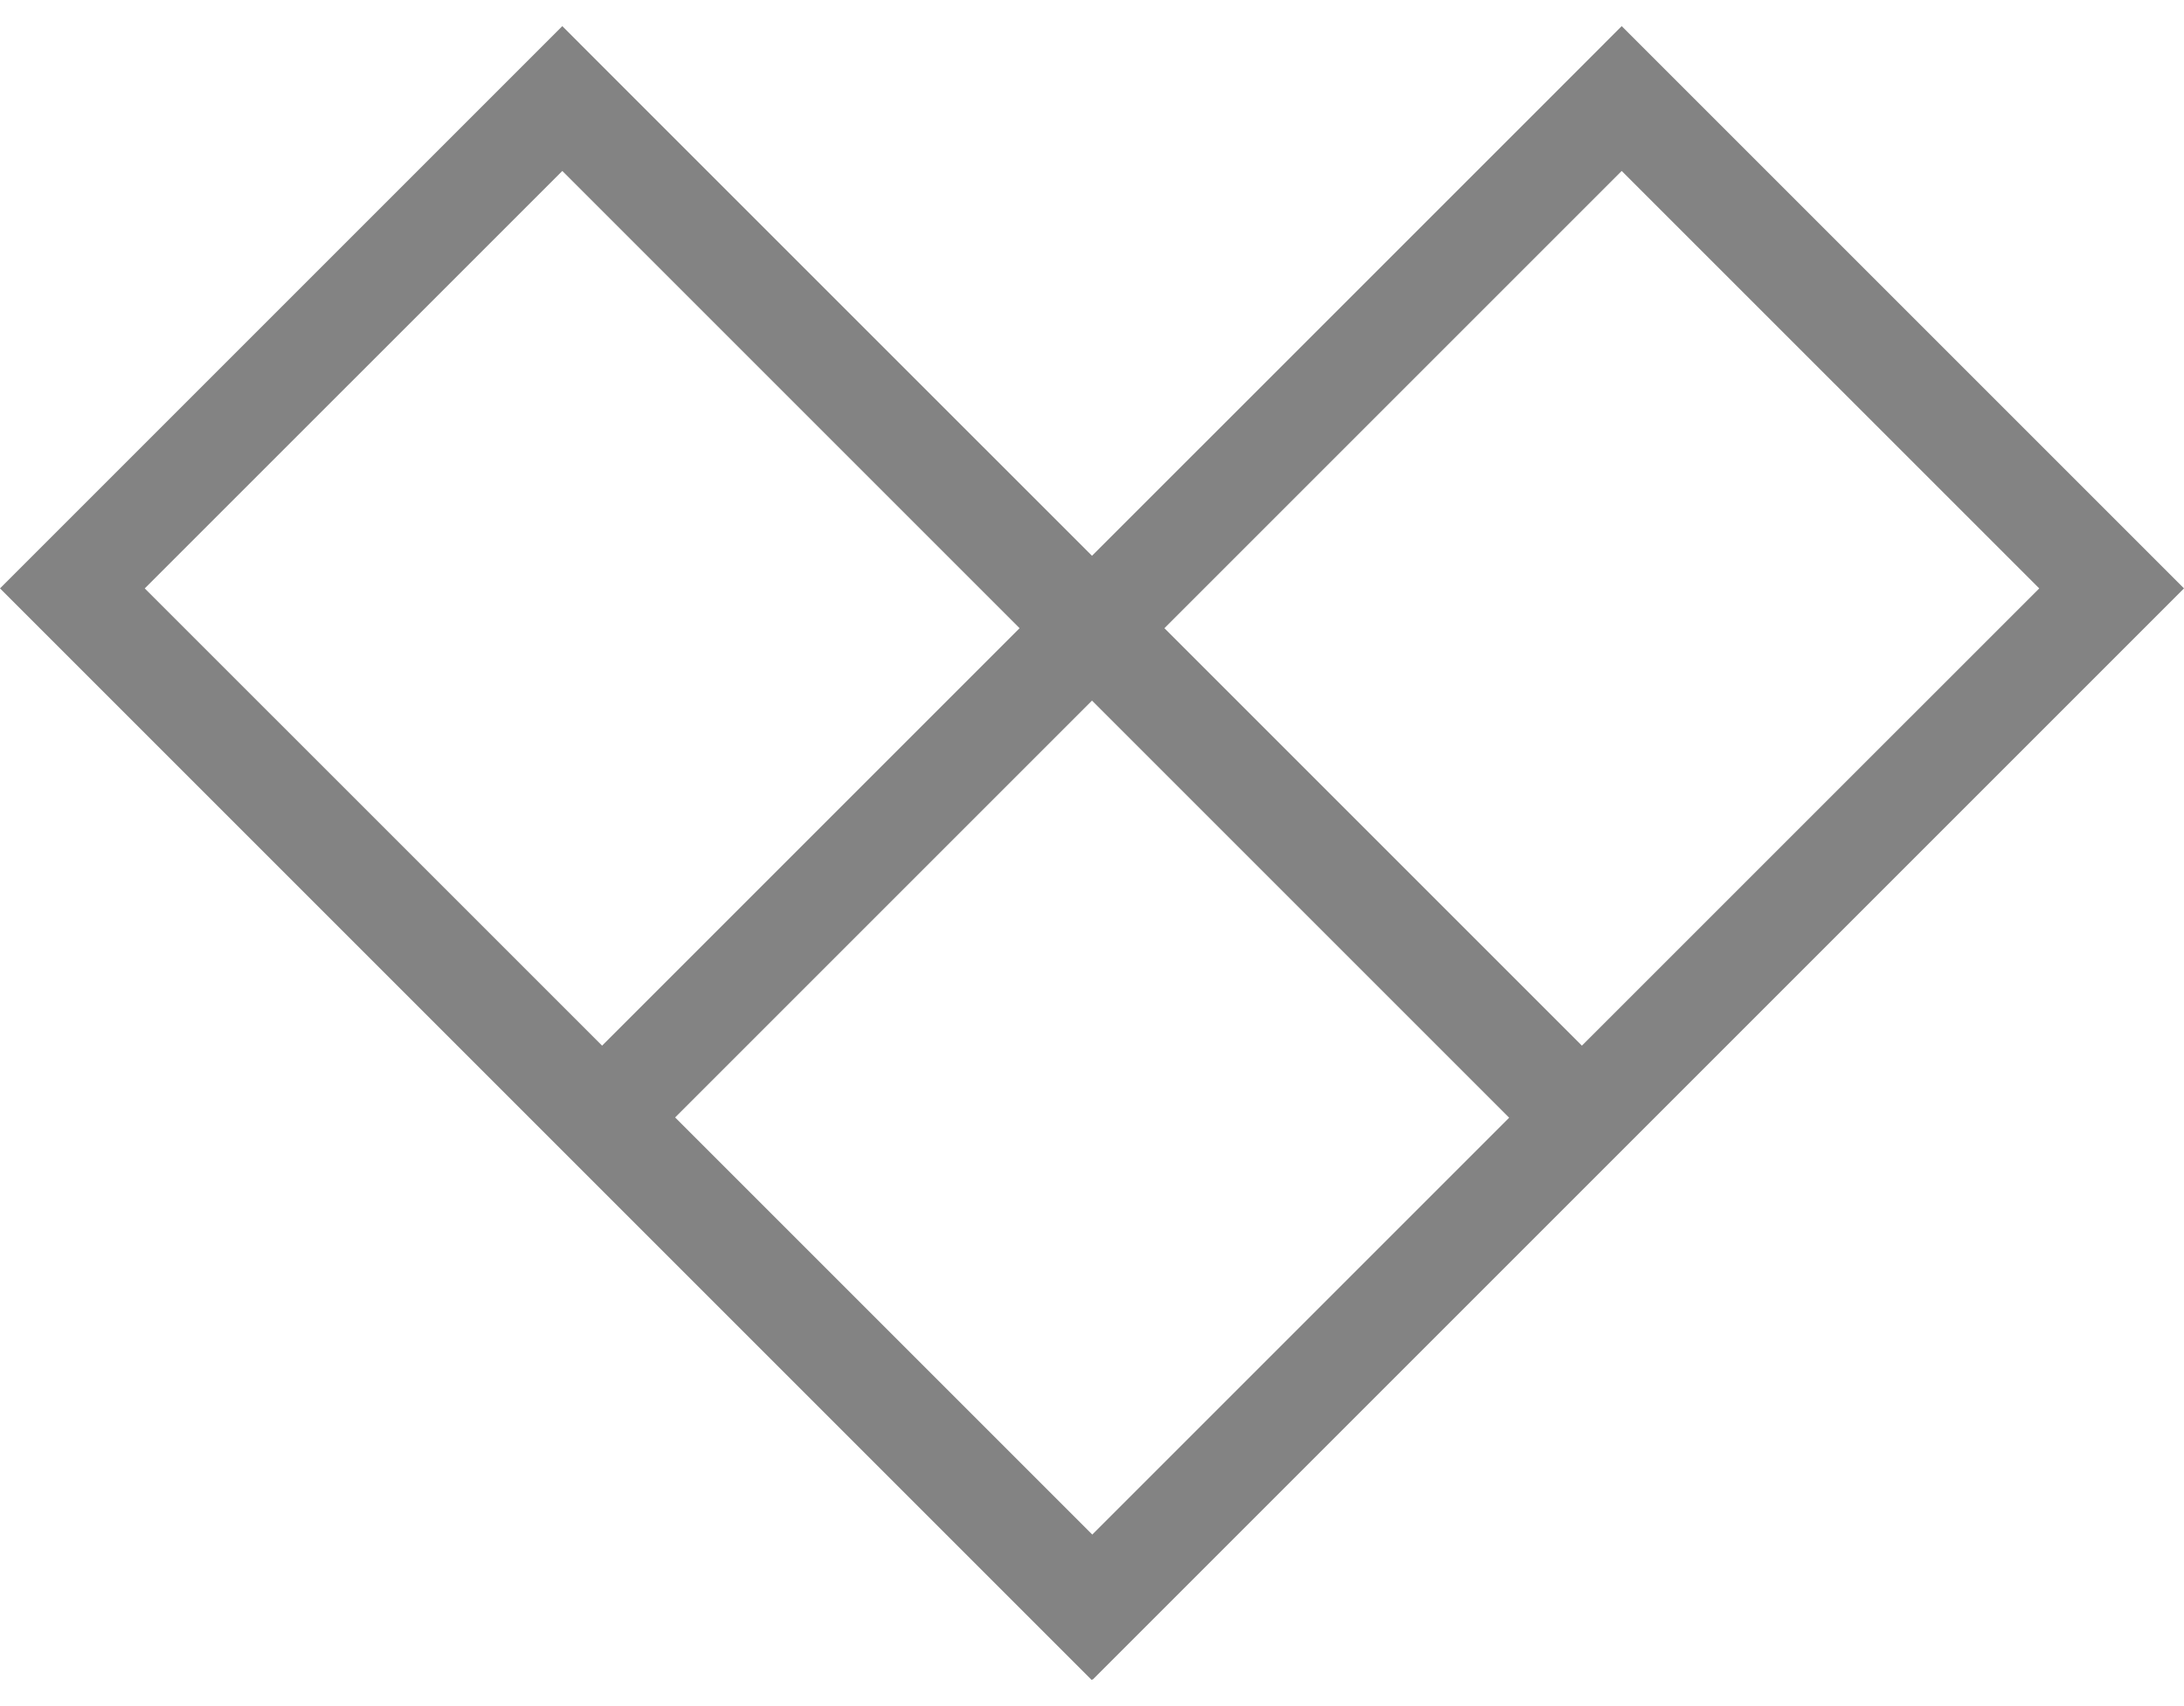 <svg xmlns="http://www.w3.org/2000/svg" fill="none" viewBox="0 0 32 25" height="25" width="32">
<path fill="#838383" d="M2.121 8.622L8.239 2.505L14.939 9.205L8.831 15.313L8.822 15.322L2.121 8.622ZM16.004 24.607L15.995 24.617L14.934 23.556L1.061 9.683L0 8.622L1.061 7.561L7.178 1.444L8.239 0.383L9.299 1.444L16 8.144L22.701 1.444L23.761 0.383L24.822 1.444L30.939 7.561L32 8.622L30.939 9.683L17.07 23.552L16.009 24.613L16.004 24.607ZM17.061 9.205L23.761 2.505L29.879 8.622L23.178 15.322L23.173 15.317L17.061 9.205ZM16 10.266L22.112 16.378L16.004 22.486L9.892 16.374L16 10.266Z" clip-rule="evenodd" fill-rule="evenodd"></path>
</svg>
